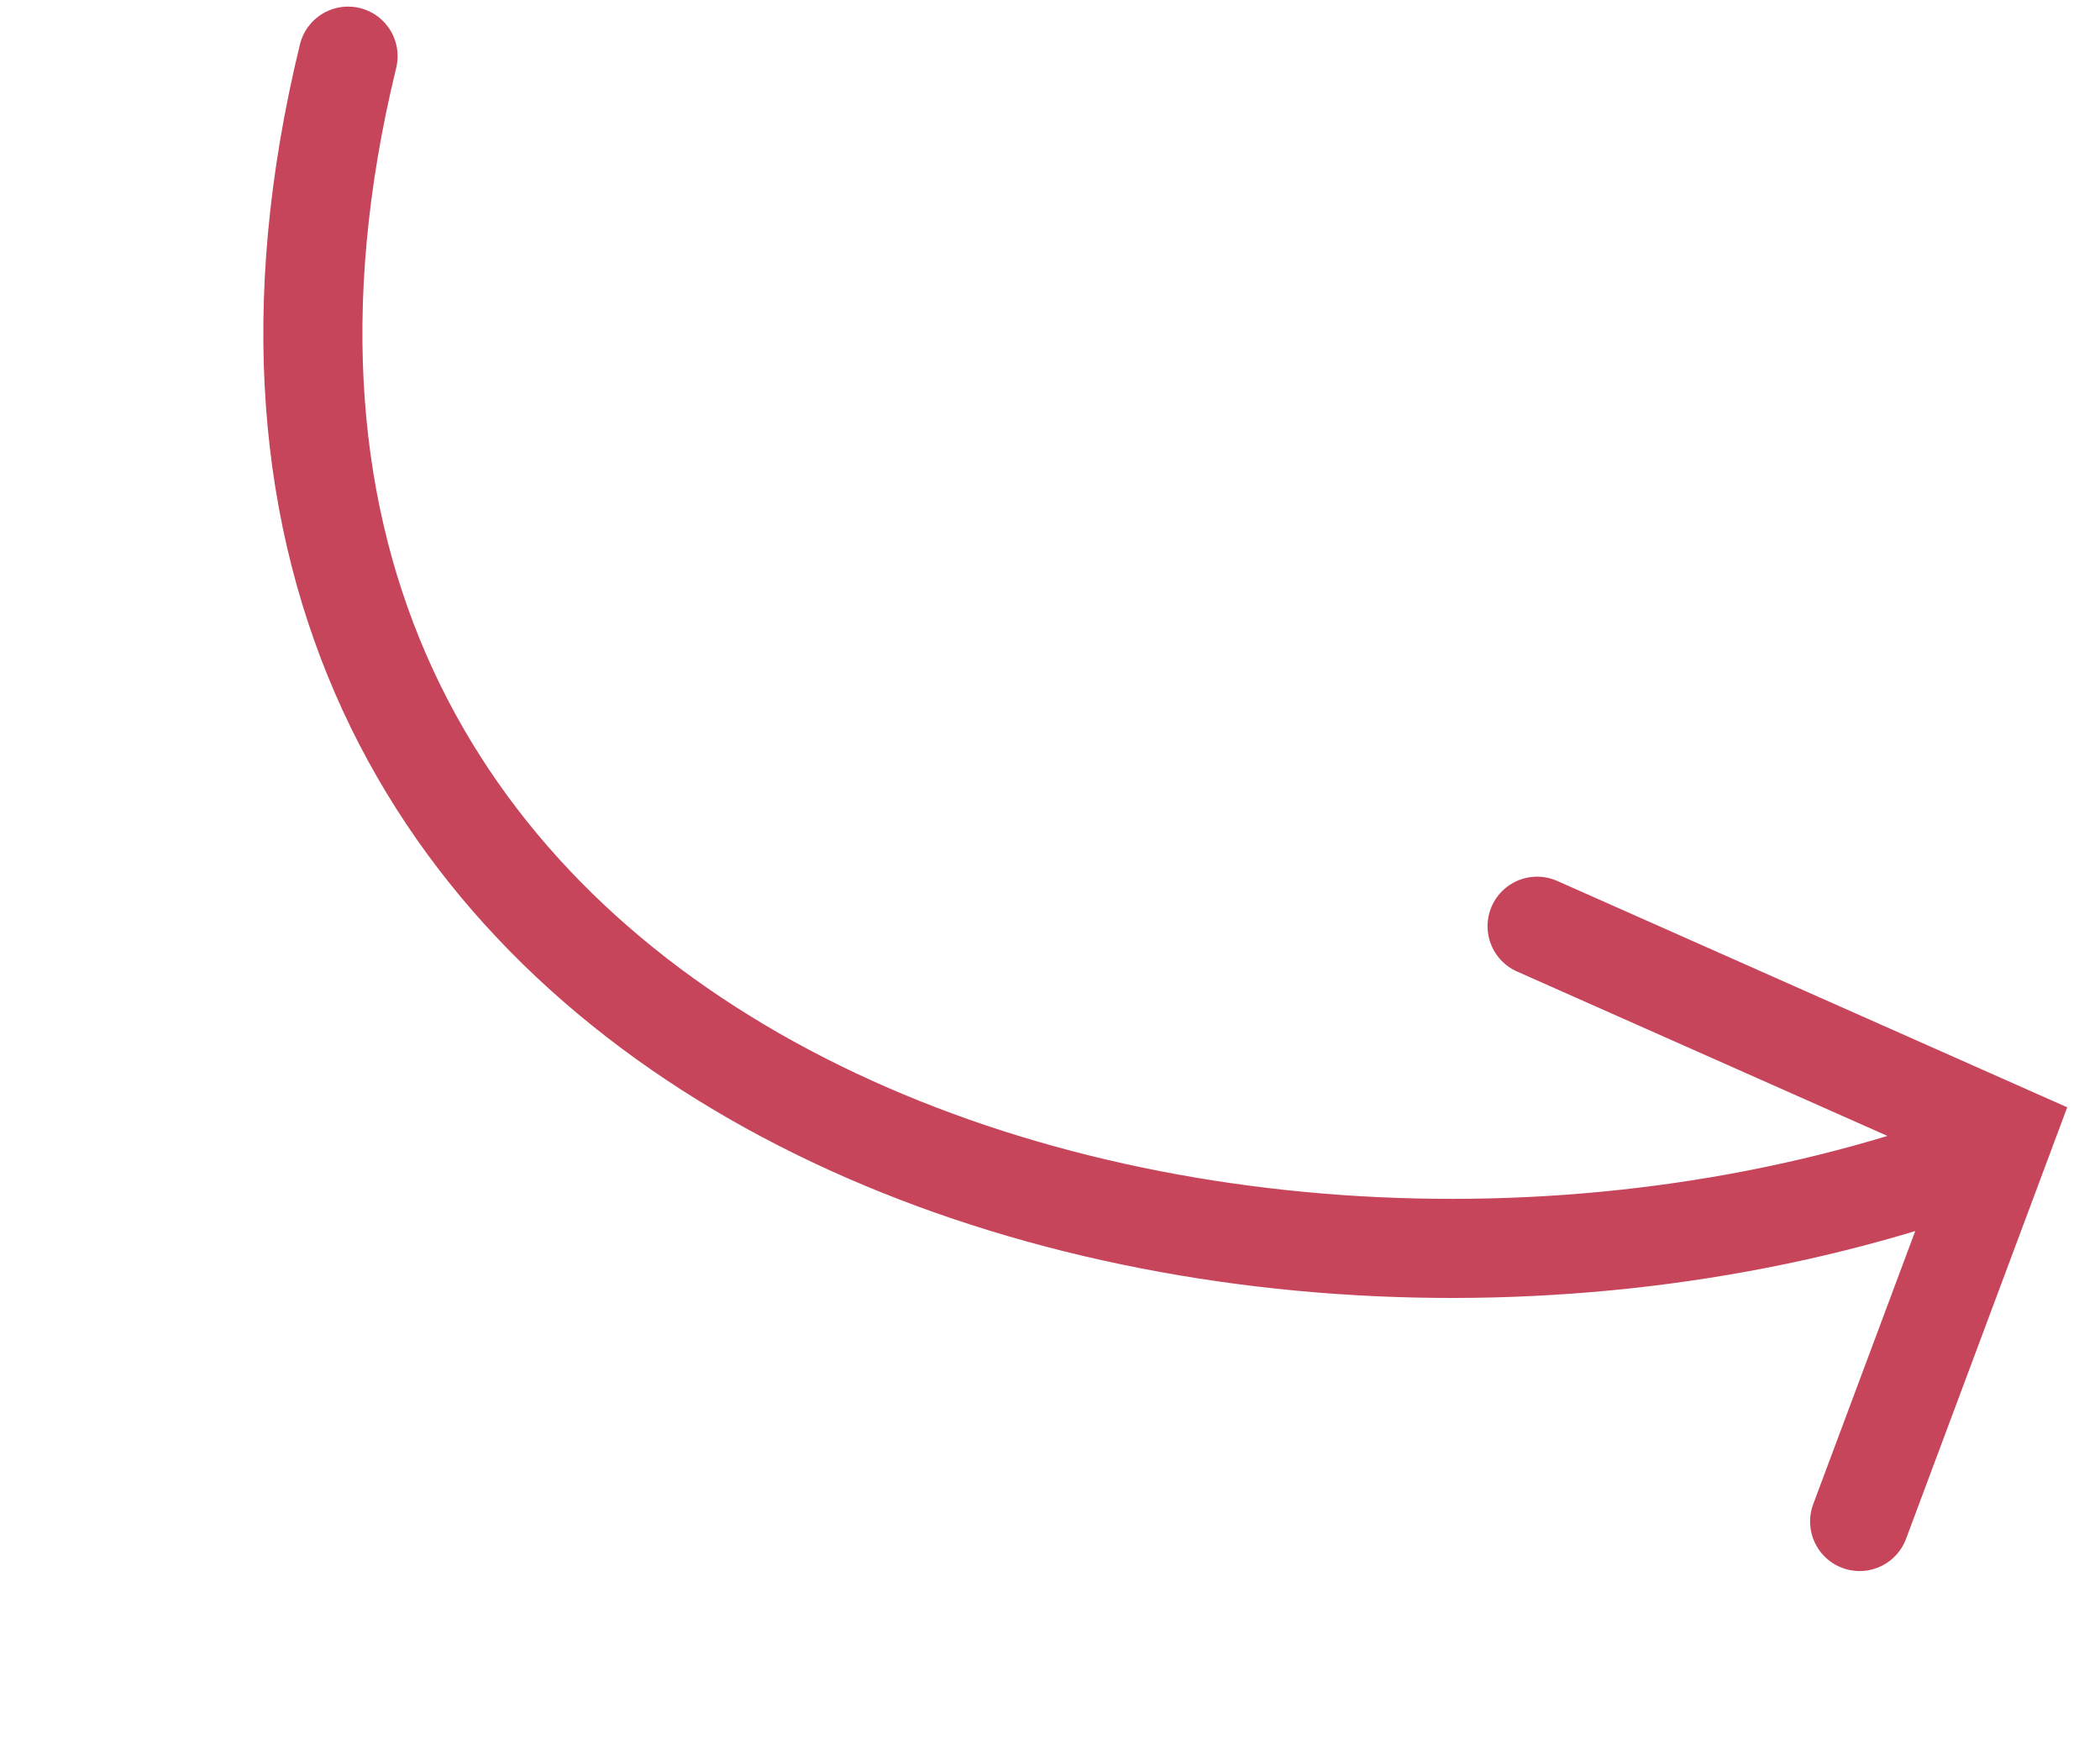 <svg xmlns="http://www.w3.org/2000/svg" width="148" height="124" fill="none"><path stroke="#C7455B" stroke-linecap="round" stroke-width="6.983" d="M136.66 82.553C83.701 100.234 7.29 74.82 24.53 3.957m106.53 103.26 10.209-27.329-32.941-14.62"/></svg>
